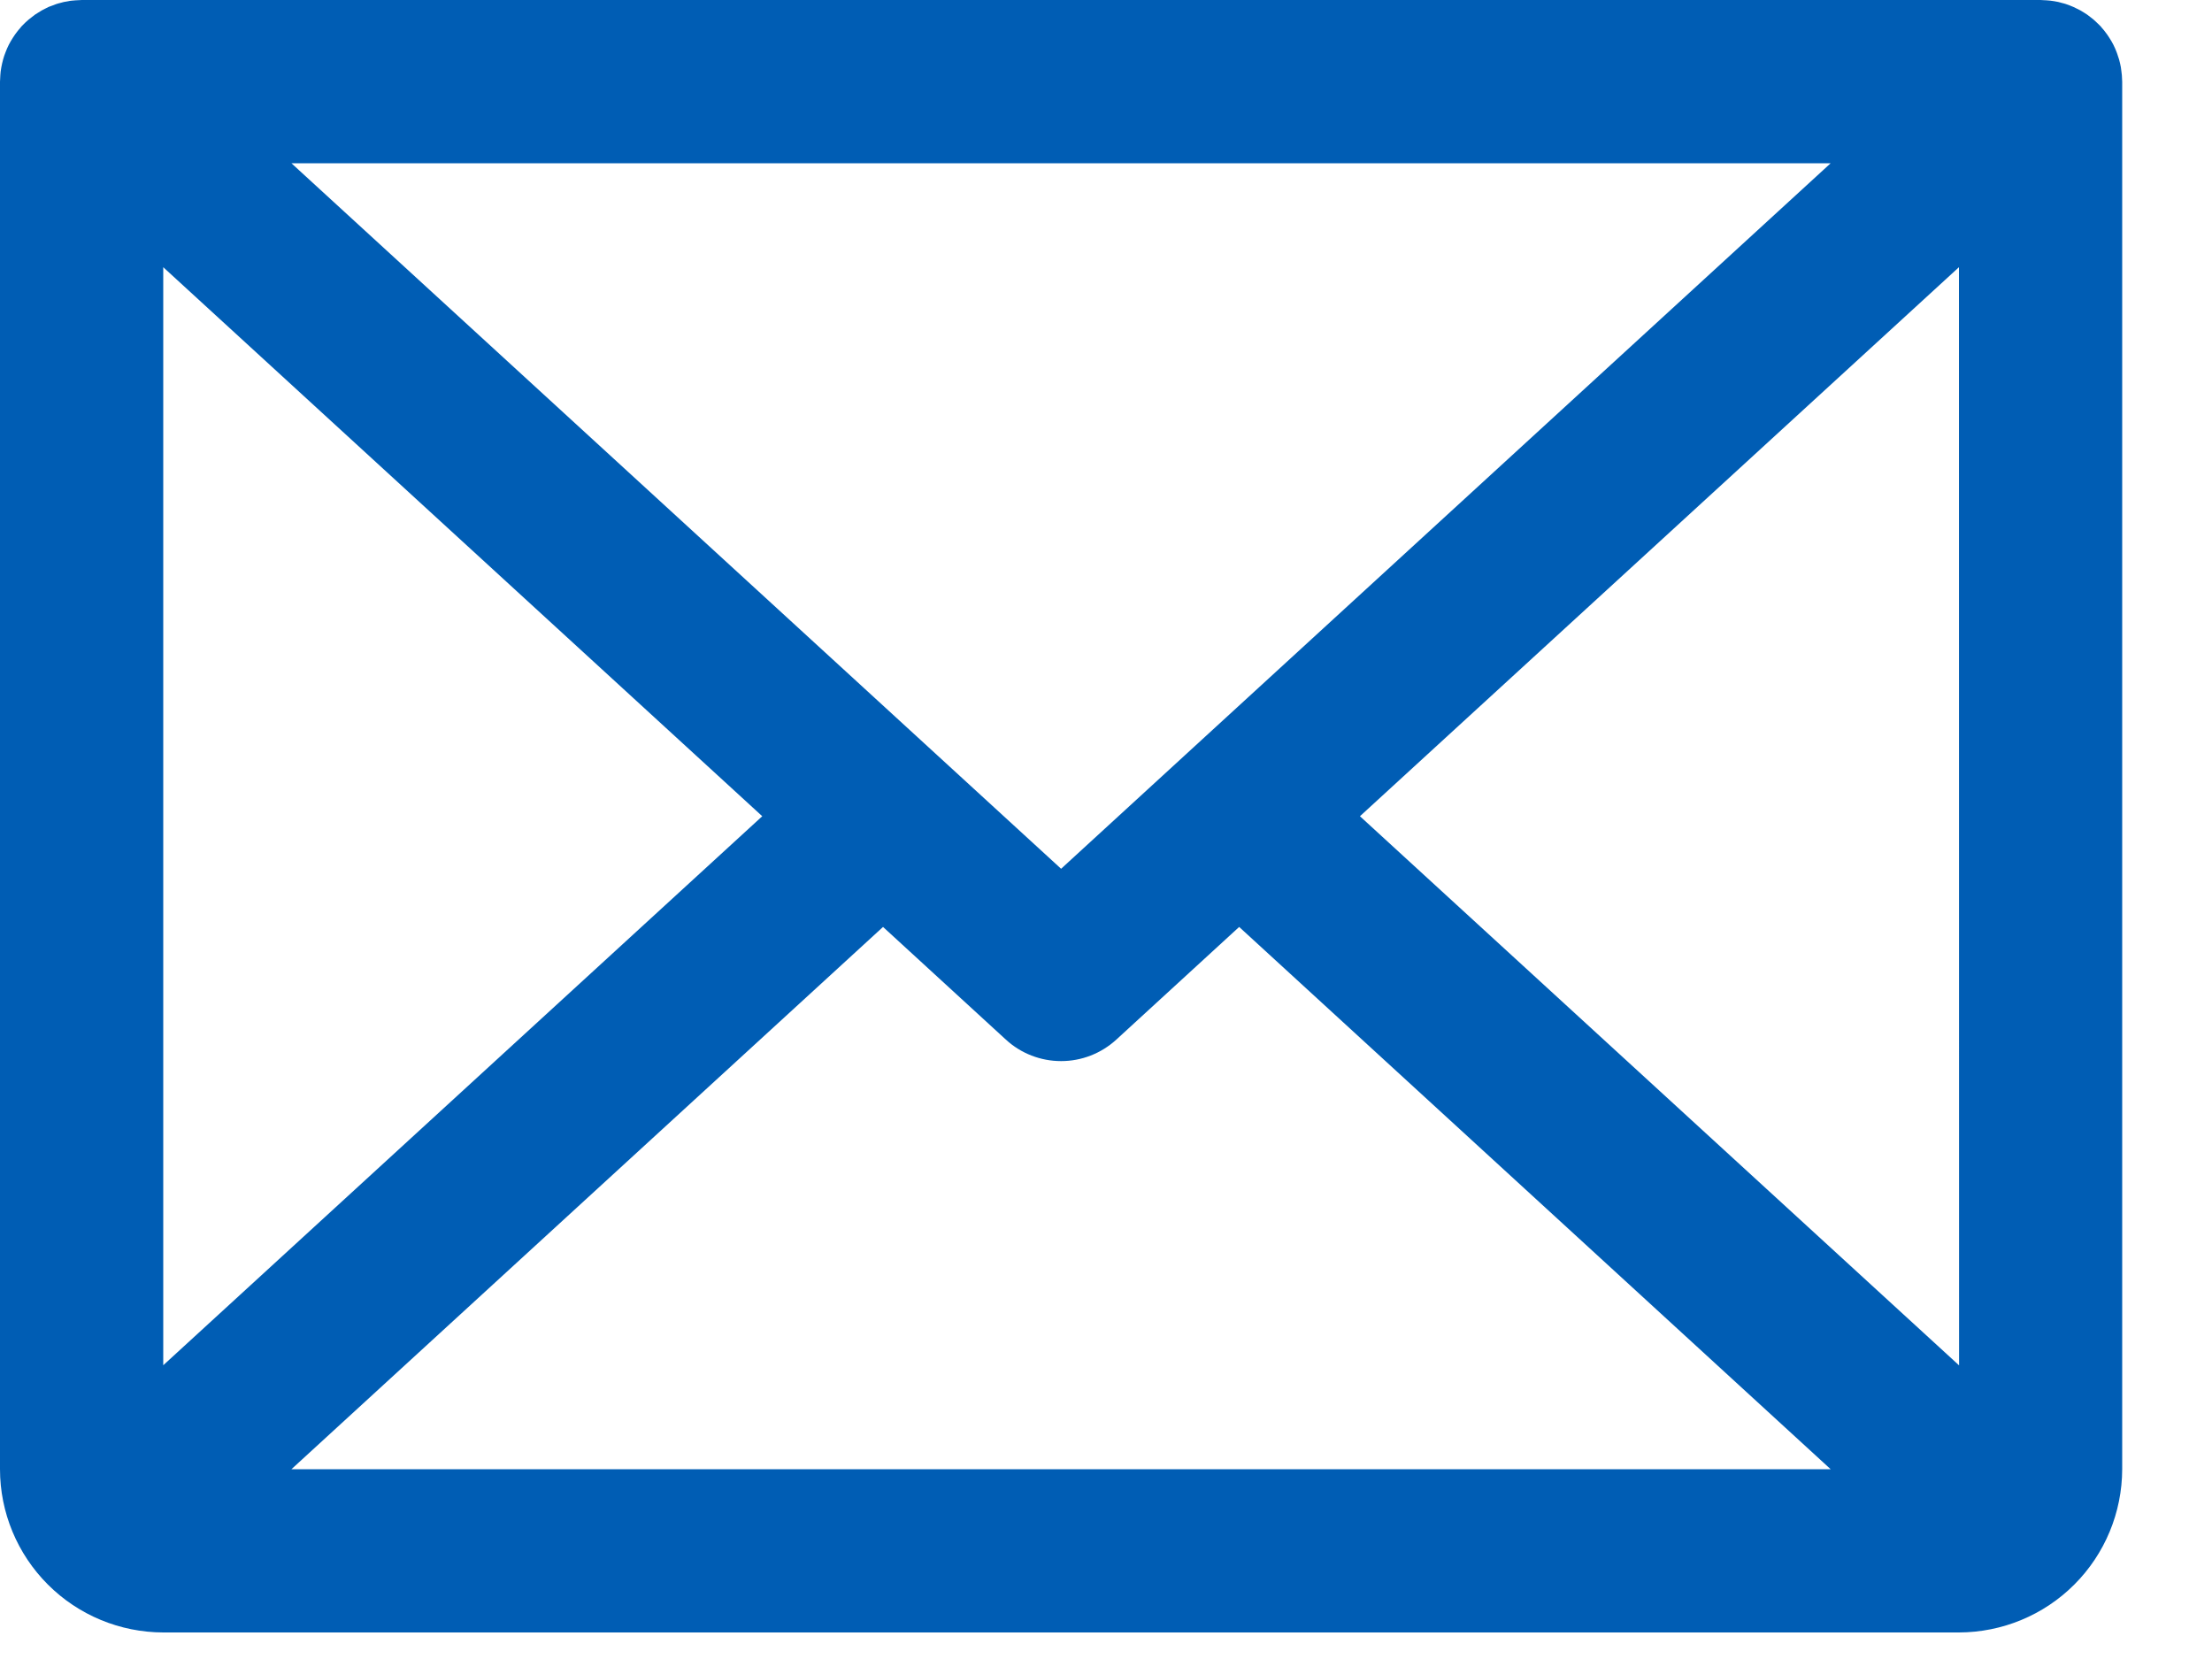 <svg width="20" height="15" viewBox="0 0 20 15" fill="none" xmlns="http://www.w3.org/2000/svg">
<path d="M19.187 0.72C19.187 0.707 19.186 0.693 19.185 0.68C19.184 0.668 19.183 0.657 19.181 0.646C19.18 0.634 19.178 0.621 19.176 0.608C19.174 0.597 19.172 0.586 19.169 0.574C19.166 0.562 19.163 0.55 19.16 0.538C19.157 0.527 19.153 0.516 19.149 0.505C19.146 0.493 19.141 0.482 19.137 0.47C19.133 0.459 19.128 0.448 19.124 0.438C19.119 0.427 19.113 0.415 19.108 0.404C19.102 0.394 19.097 0.384 19.091 0.373C19.085 0.363 19.079 0.353 19.072 0.342C19.065 0.332 19.059 0.322 19.052 0.312C19.045 0.302 19.038 0.293 19.031 0.284C19.023 0.273 19.014 0.263 19.006 0.254C19.002 0.249 18.998 0.244 18.994 0.239C18.99 0.235 18.986 0.232 18.983 0.228C18.974 0.219 18.965 0.21 18.955 0.201C18.947 0.193 18.938 0.185 18.929 0.177C18.92 0.17 18.911 0.162 18.901 0.155C18.891 0.147 18.881 0.14 18.871 0.132C18.862 0.126 18.853 0.12 18.843 0.114C18.832 0.108 18.821 0.101 18.81 0.094C18.8 0.089 18.79 0.084 18.78 0.079C18.769 0.073 18.758 0.068 18.747 0.063C18.736 0.058 18.724 0.054 18.713 0.049C18.702 0.045 18.691 0.041 18.68 0.037C18.669 0.033 18.656 0.03 18.644 0.027C18.633 0.024 18.622 0.021 18.611 0.018C18.599 0.016 18.587 0.013 18.574 0.011C18.563 0.009 18.551 0.007 18.539 0.006C18.528 0.005 18.516 0.004 18.504 0.003C18.491 0.002 18.478 0.001 18.465 0.001C18.46 0.001 18.455 0 18.45 0H0.738C0.733 0 0.728 0.001 0.723 0.001C0.71 0.001 0.696 0.002 0.683 0.003C0.671 0.004 0.66 0.005 0.649 0.006C0.637 0.007 0.624 0.009 0.612 0.012C0.6 0.014 0.589 0.016 0.577 0.018C0.565 0.021 0.554 0.024 0.543 0.027C0.531 0.03 0.519 0.033 0.508 0.037C0.496 0.041 0.485 0.045 0.474 0.05C0.463 0.054 0.452 0.058 0.441 0.062C0.43 0.068 0.418 0.073 0.407 0.079C0.397 0.084 0.387 0.089 0.378 0.094C0.366 0.101 0.355 0.108 0.344 0.115C0.335 0.121 0.326 0.126 0.317 0.132C0.306 0.14 0.296 0.148 0.286 0.156C0.277 0.163 0.268 0.17 0.259 0.177C0.25 0.185 0.241 0.193 0.232 0.201C0.223 0.21 0.214 0.219 0.205 0.228C0.201 0.232 0.198 0.235 0.194 0.239C0.19 0.244 0.186 0.249 0.182 0.254C0.174 0.263 0.165 0.273 0.157 0.284C0.15 0.293 0.143 0.302 0.136 0.312C0.129 0.322 0.122 0.332 0.116 0.342C0.109 0.353 0.103 0.363 0.097 0.373C0.091 0.384 0.086 0.394 0.08 0.404C0.075 0.415 0.069 0.427 0.064 0.438C0.06 0.448 0.055 0.459 0.051 0.47C0.046 0.482 0.042 0.493 0.038 0.505C0.035 0.516 0.031 0.527 0.028 0.538C0.025 0.55 0.022 0.562 0.019 0.574C0.016 0.586 0.014 0.597 0.012 0.608C0.01 0.621 0.008 0.634 0.006 0.646C0.005 0.657 0.004 0.668 0.003 0.68C0.002 0.693 0.001 0.707 0.001 0.72C0.001 0.726 0 0.732 0 0.738V13.284C0 13.675 0.156 14.05 0.433 14.327C0.71 14.604 1.085 14.759 1.476 14.76H17.712C18.103 14.759 18.478 14.604 18.755 14.327C19.032 14.05 19.187 13.675 19.188 13.284V0.738C19.188 0.732 19.187 0.726 19.187 0.72ZM1.476 2.416L6.892 7.38L1.476 12.344V2.416ZM10.714 6.828L10.713 6.829L9.594 7.855L2.635 1.476H16.552L10.714 6.828ZM7.984 8.381L9.095 9.4C9.231 9.525 9.409 9.594 9.594 9.594C9.779 9.594 9.956 9.525 10.093 9.4L11.204 8.381L16.552 13.284H2.635L7.984 8.381ZM12.296 7.38L17.712 2.416L17.713 12.345L12.296 7.38Z" fill="#005DB4"/>
</svg>
